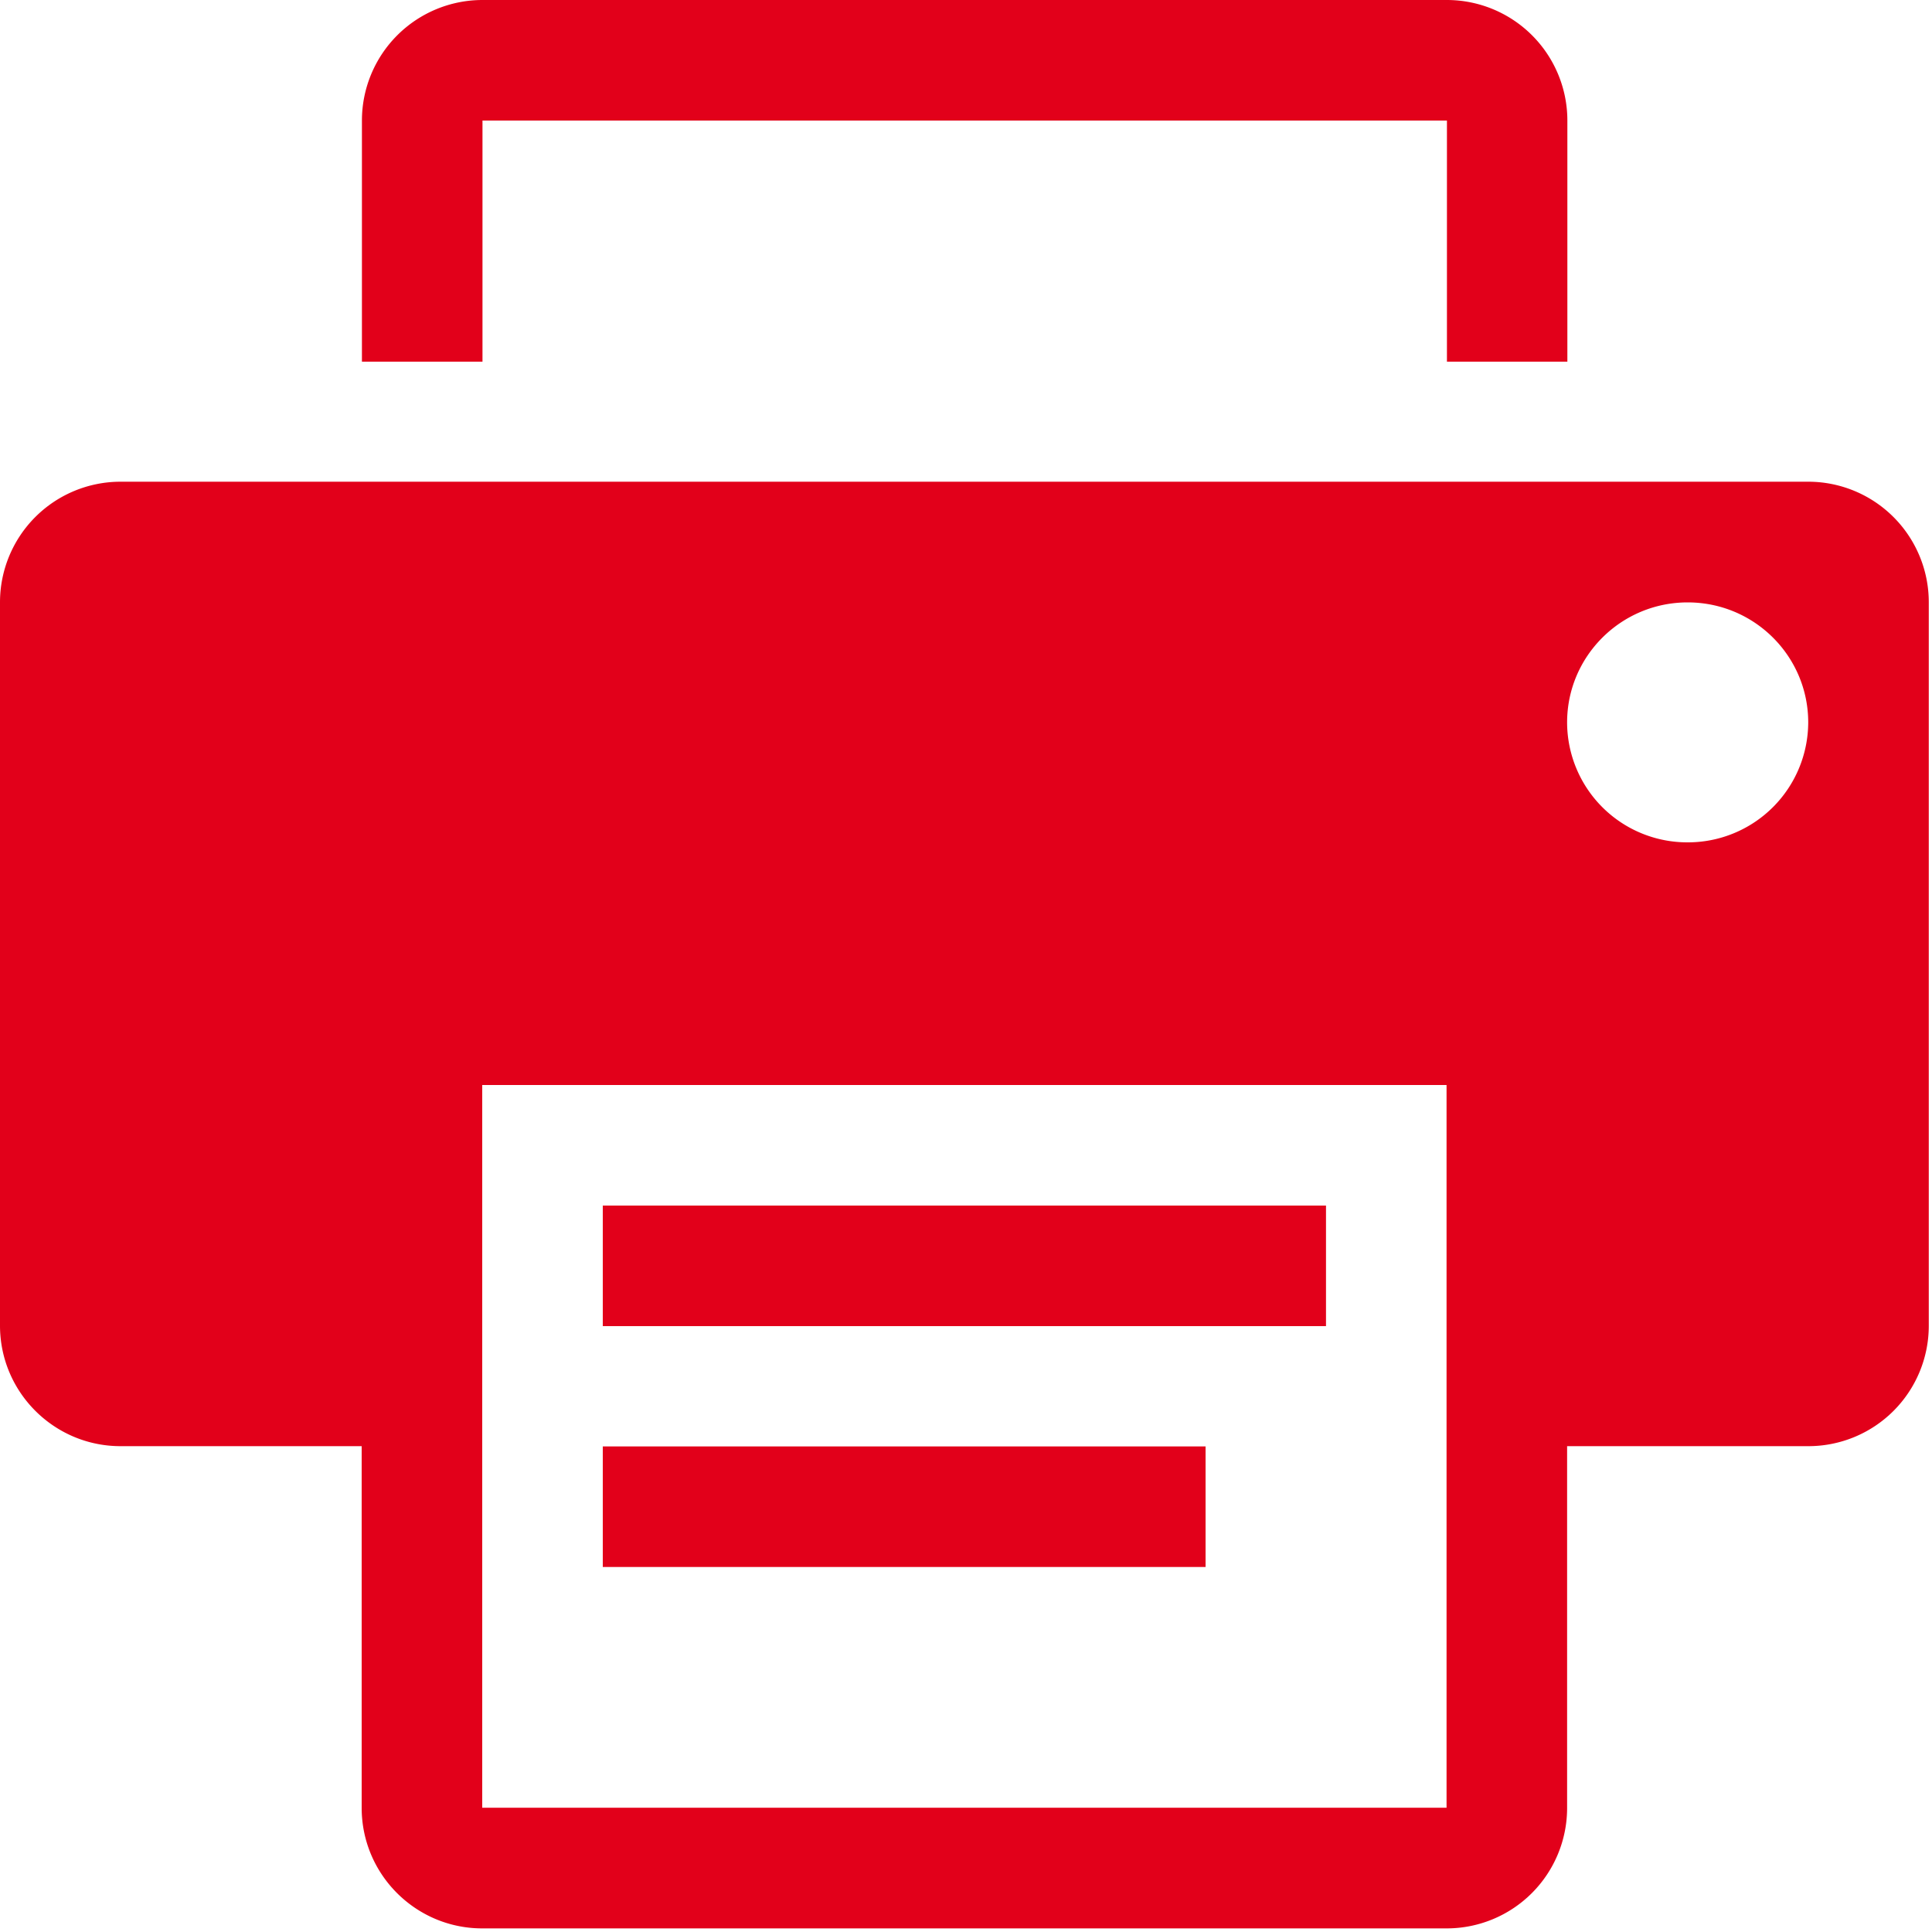 <svg xmlns="http://www.w3.org/2000/svg" width="15" height="15" viewBox="0 0 15 15"><g><g><g><path fill="#e2001a" d="M4.68 11.23h4.68v.936H4.68z"/></g><g><path fill="#e2001a" d="M3.746.936h7.488v1.872h.935V.936A.936.936 0 0 0 11.234 0H3.746a.936.936 0 0 0-.936.936v1.872h.936z"/></g><g><path fill="#e2001a" d="M4.68 9.36h5.615v.936H4.68z"/></g><g><path fill="#e2001a" d="M13.103 6.54a.933.933 0 0 1-.936-.931c0-.514.419-.932.936-.932.518 0 .936.418.936.932a.934.934 0 0 1-.936.931zm-1.872 7.495H3.744V8.424h7.487zM14.04 3.74H.936A.936.936 0 0 0 0 4.676v5.616c0 .517.42.936.936.936h1.872v2.808c0 .517.42.936.936.936h7.487a.935.935 0 0 0 .936-.936v-2.808h1.872a.935.935 0 0 0 .936-.936V4.676a.936.936 0 0 0-.936-.936z"/></g></g></g></svg>